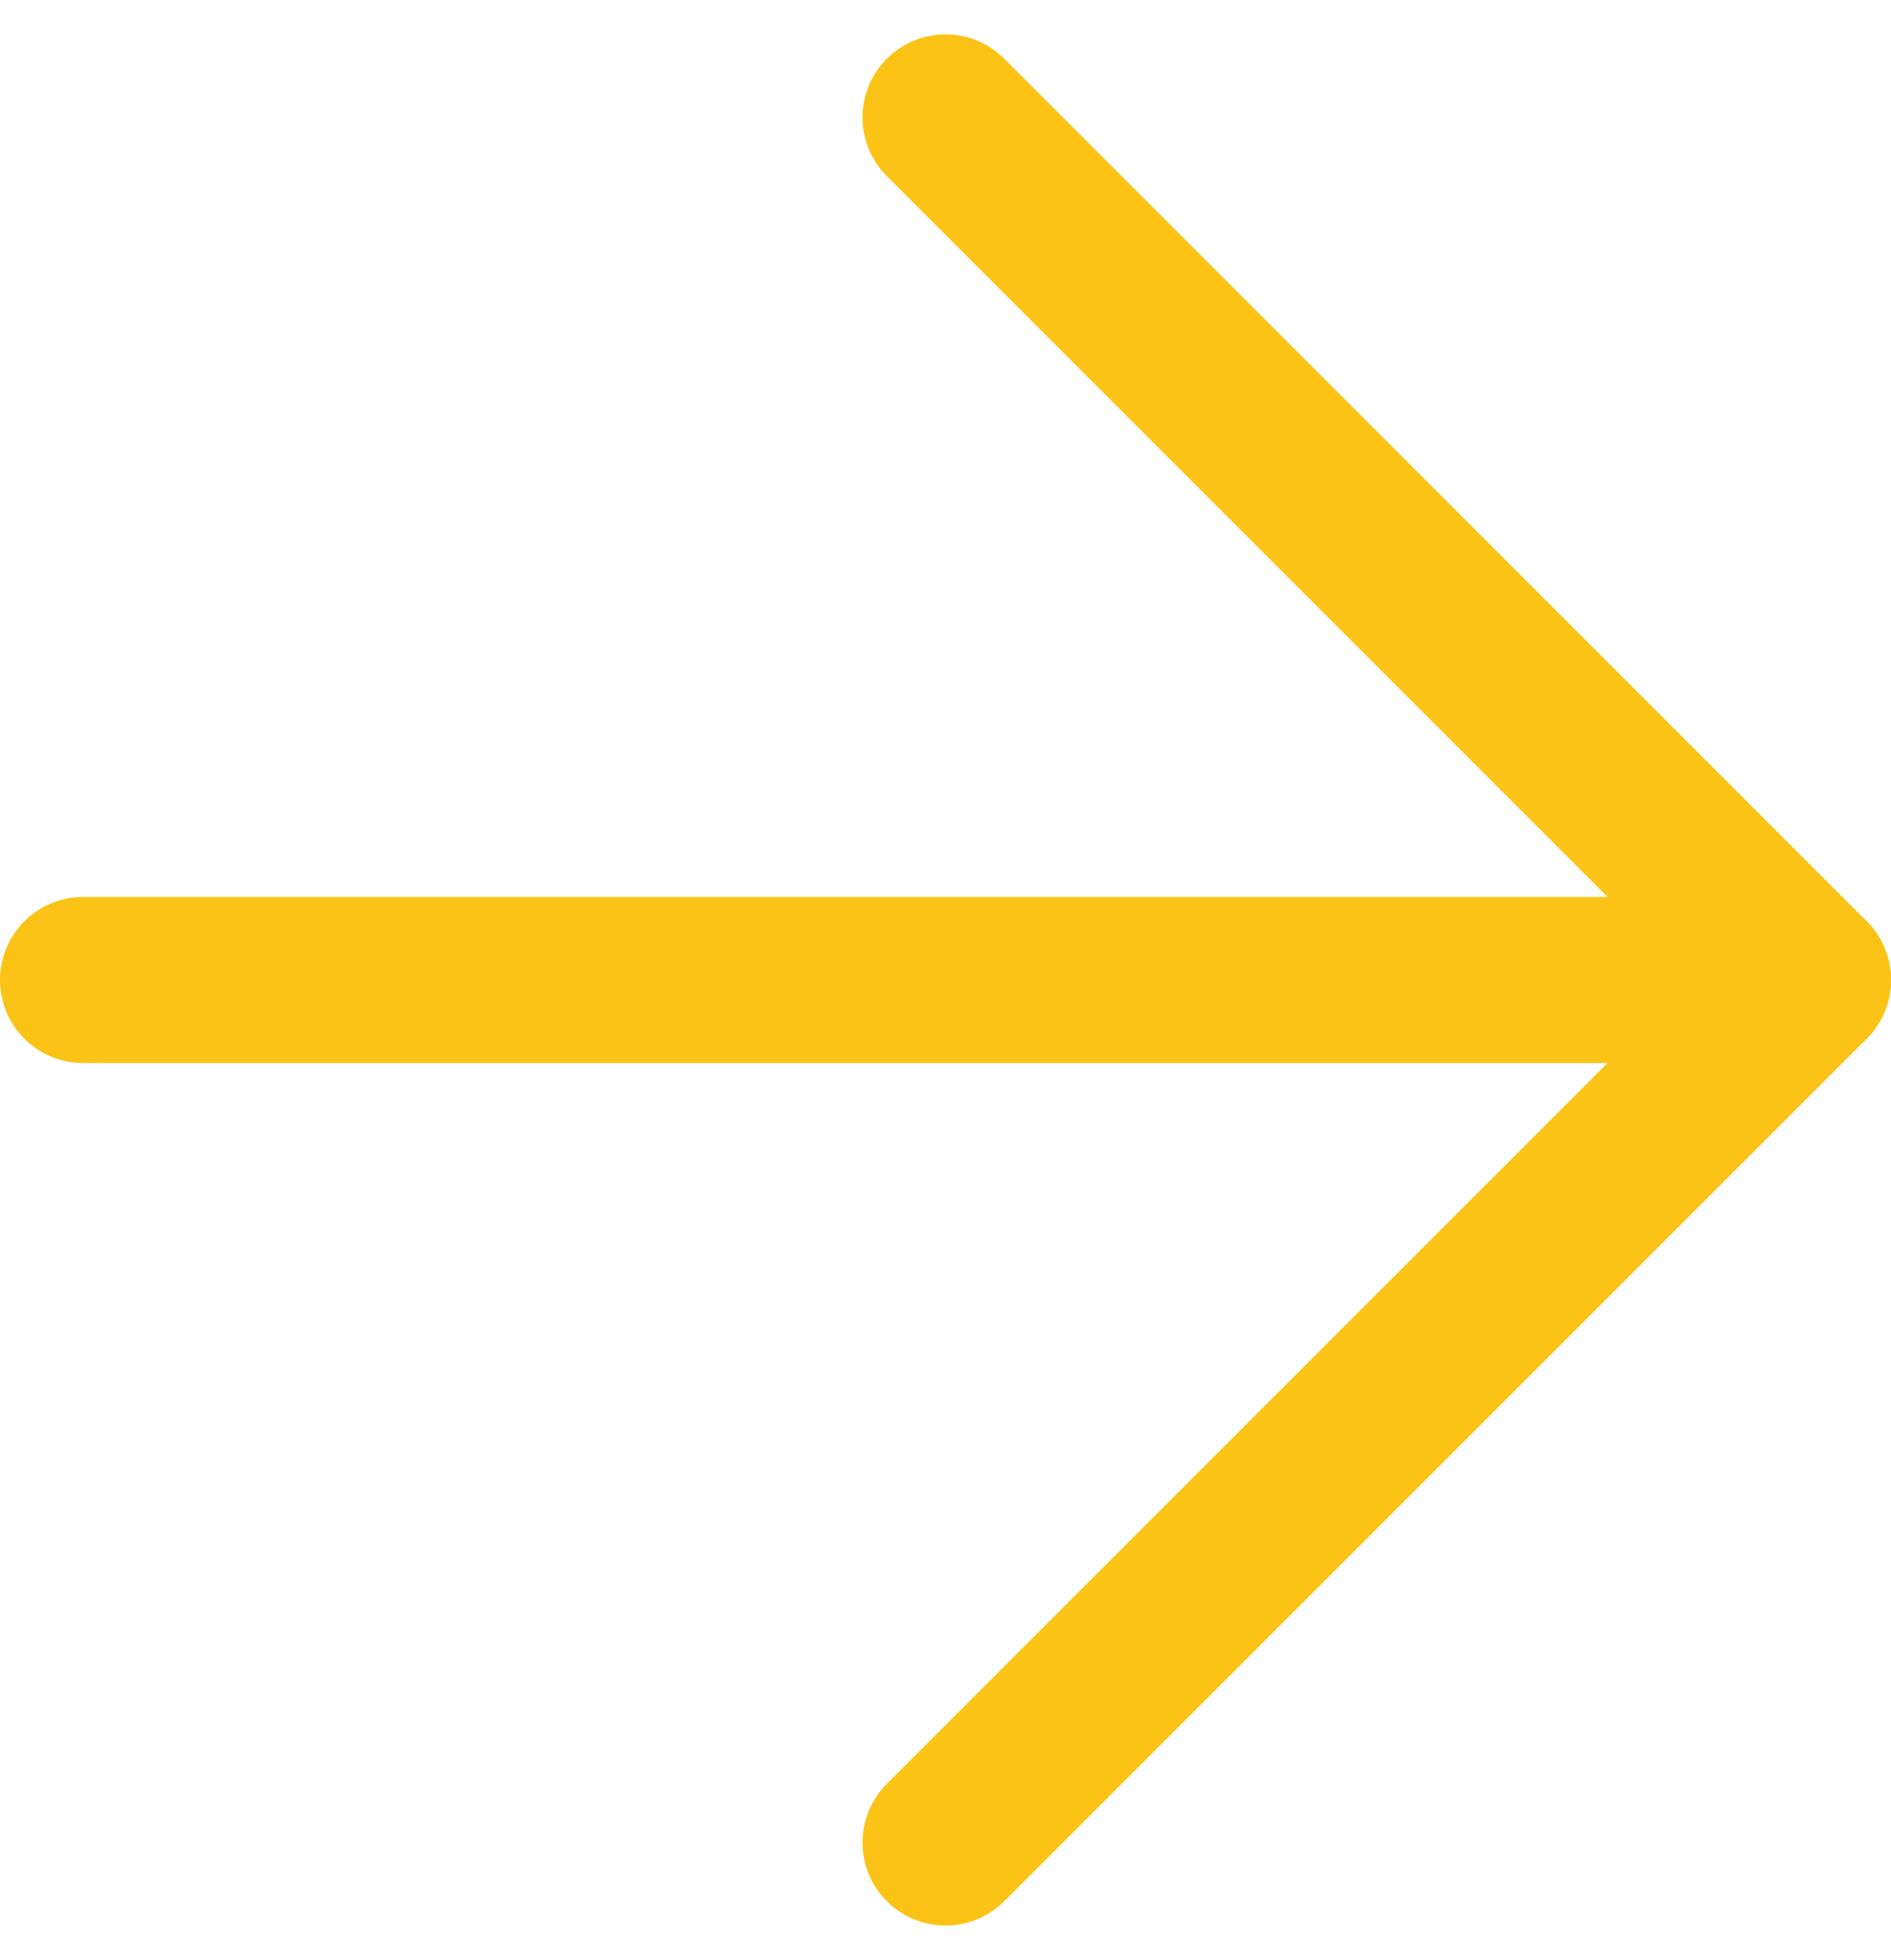 <svg xmlns="http://www.w3.org/2000/svg" width="45.551" height="47.208" viewBox="0 0 45.551 47.208">
  <g id="Icon_feather-arrow-left" data-name="Icon feather-arrow-left" transform="translate(51.051 51.879) rotate(180)">
    <path id="Path_6749" data-name="Path 6749" d="M49.051,18H7.5" transform="translate(0 10.275)" fill="none" stroke="#fcc317" stroke-linecap="round" stroke-linejoin="round" stroke-width="4"/>
    <path id="Path_6750" data-name="Path 6750" d="M28.275,49.051,7.5,28.275,28.275,7.5" fill="none" stroke="#fcc317" stroke-linecap="round" stroke-linejoin="round" stroke-width="4"/>
  </g>
</svg>
